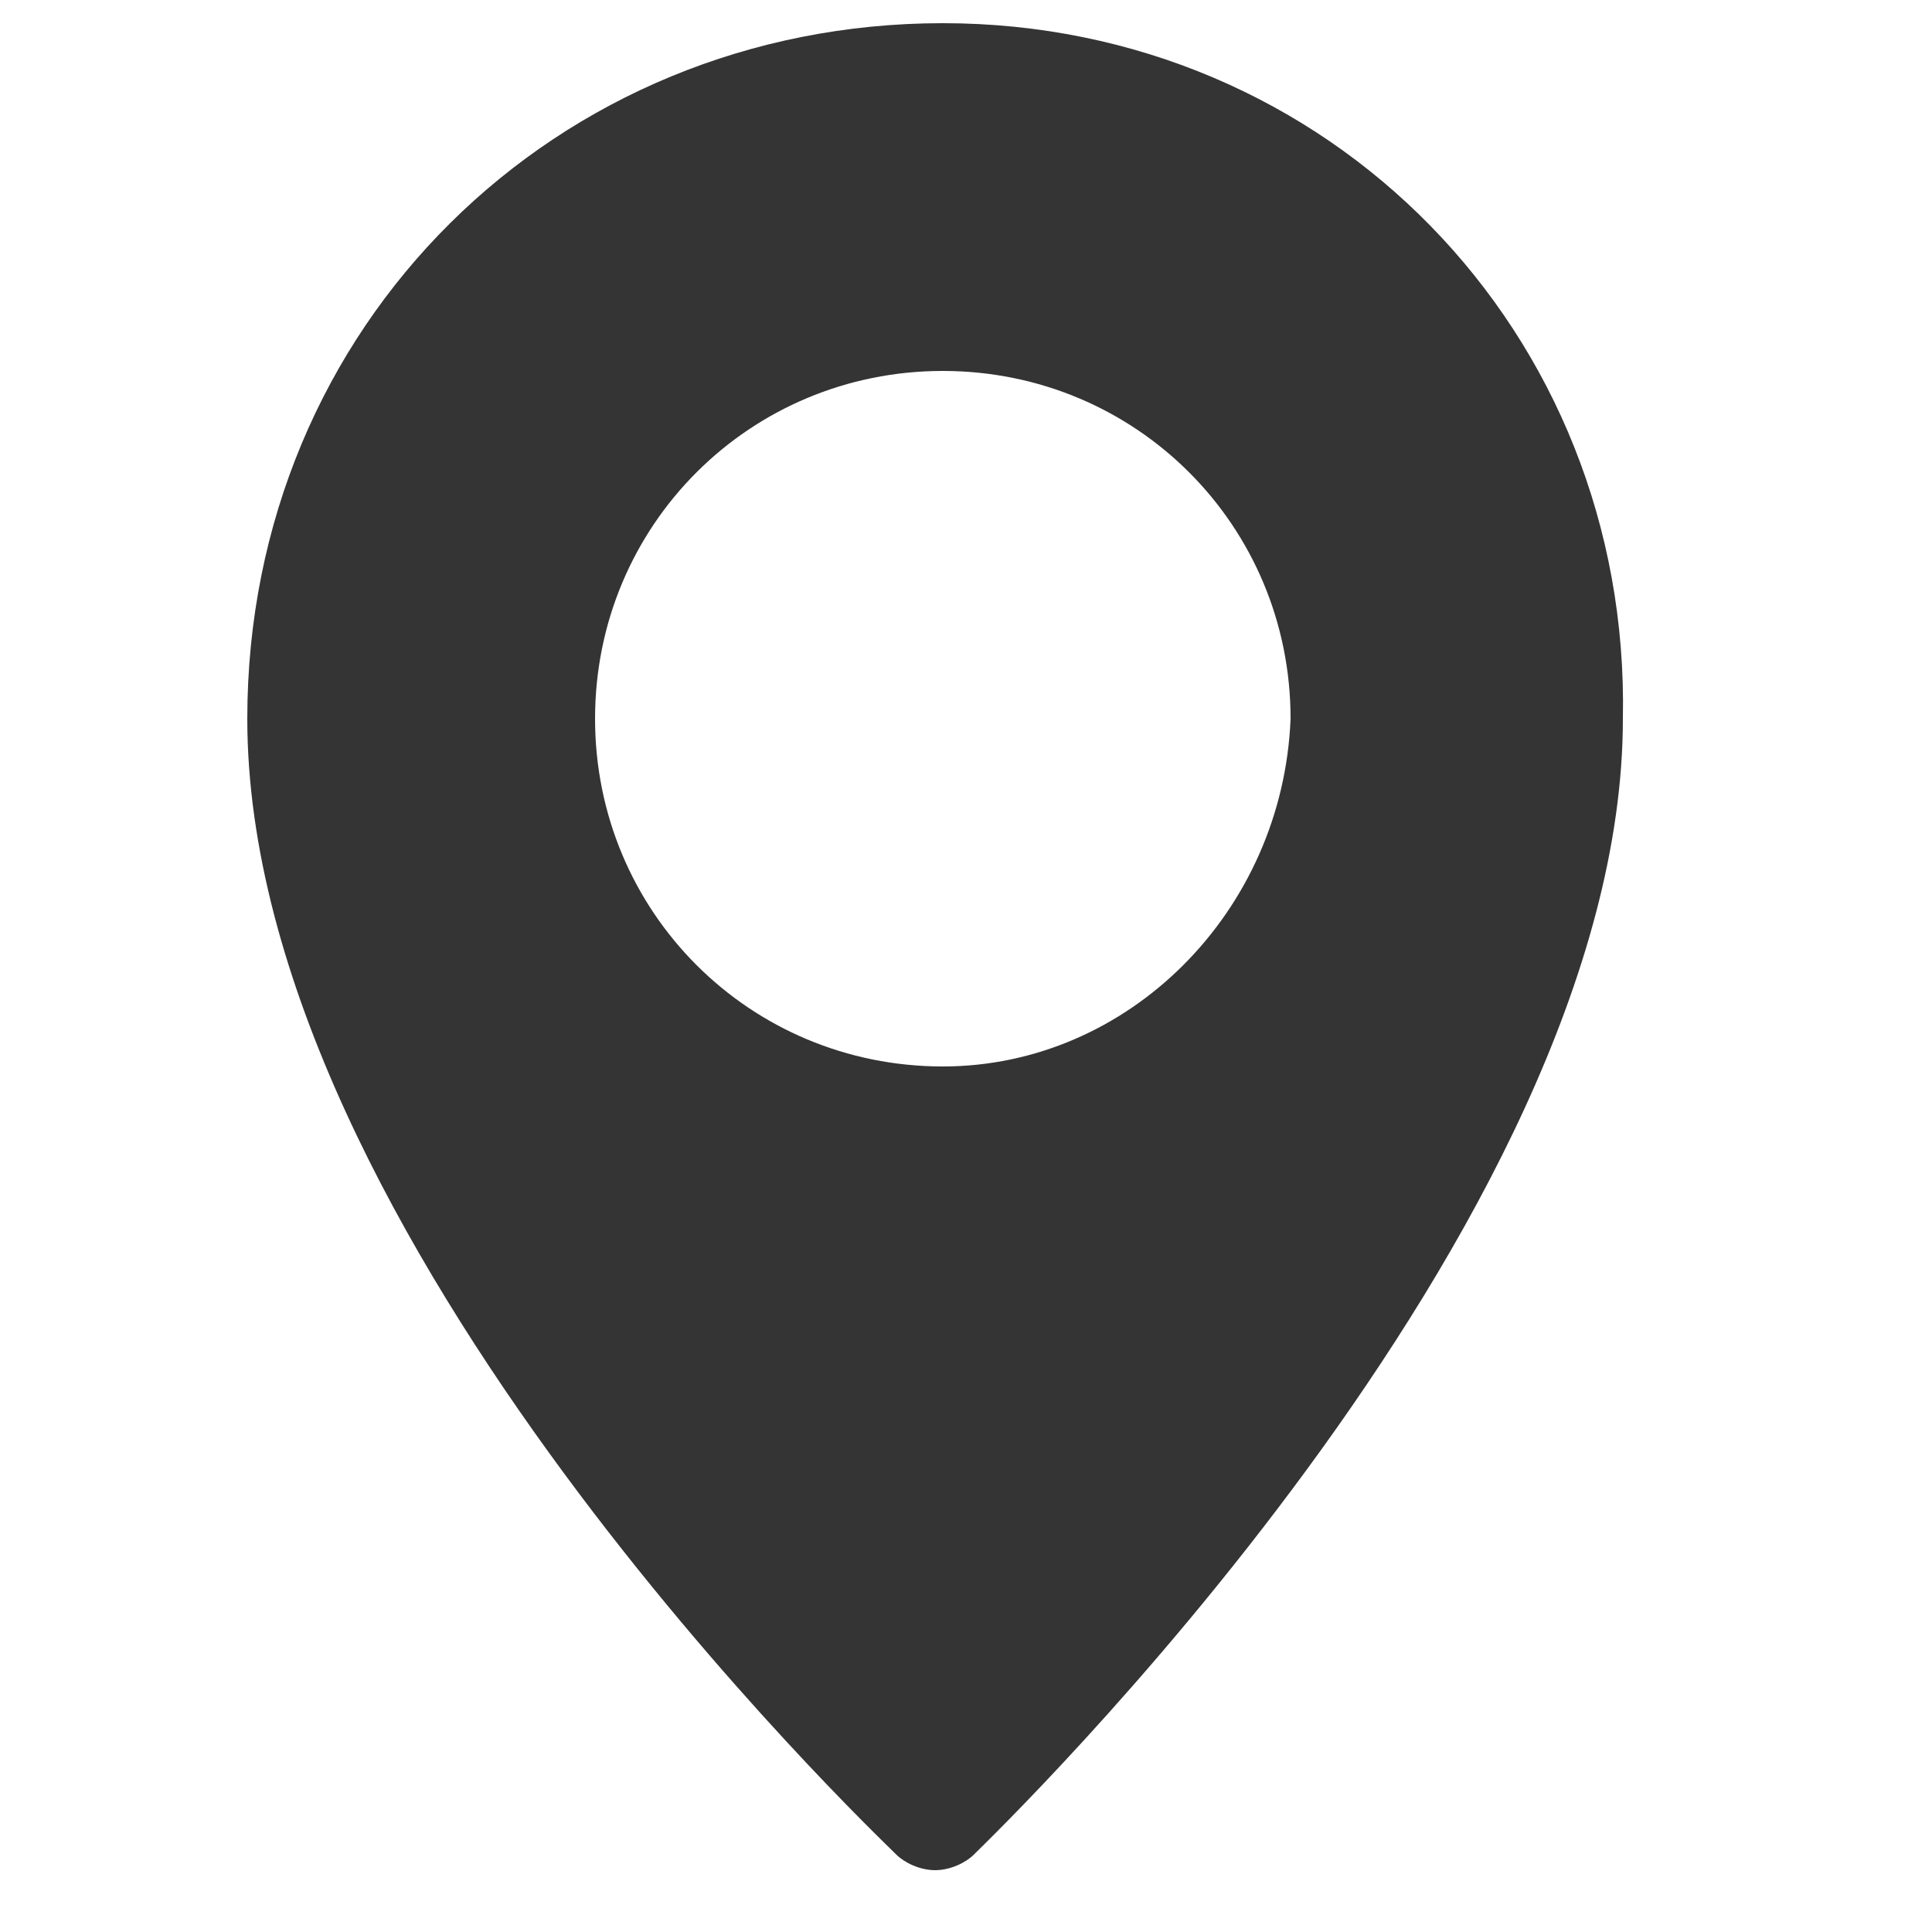 <?xml version="1.0" encoding="utf-8"?>
<!-- Generator: Adobe Illustrator 26.0.1, SVG Export Plug-In . SVG Version: 6.00 Build 0)  -->
<svg version="1.1" id="Layer_1" xmlns="http://www.w3.org/2000/svg" xmlns:xlink="http://www.w3.org/1999/xlink" x="0px" y="0px"
	 viewBox="0 0 25 25" style="enable-background:new 0 0 25 25;" xml:space="preserve">
<style type="text/css">
	.st0{fill:#343434;}
	.st1{fill-rule:evenodd;clip-rule:evenodd;fill:#343434;}
</style>
<g>
	<g>
		<g>
			<path class="st0" d="M12.2,0.3c-5,0-9,3.9-9,9c0,6.7,8.1,14.4,8.4,14.7c0.1,0.1,0.3,0.2,0.5,0.2c0.2,0,0.4-0.1,0.5-0.2
				c0.3-0.3,8.4-8.1,8.4-14.7C21.1,4.3,17.2,0.3,12.2,0.3z M12.2,13.8c-2.5,0-4.5-2-4.5-4.5s2-4.5,4.5-4.5s4.5,2,4.5,4.5
				C16.6,11.8,14.6,13.8,12.2,13.8z"/>
		</g>
	</g>
</g>
</svg>

